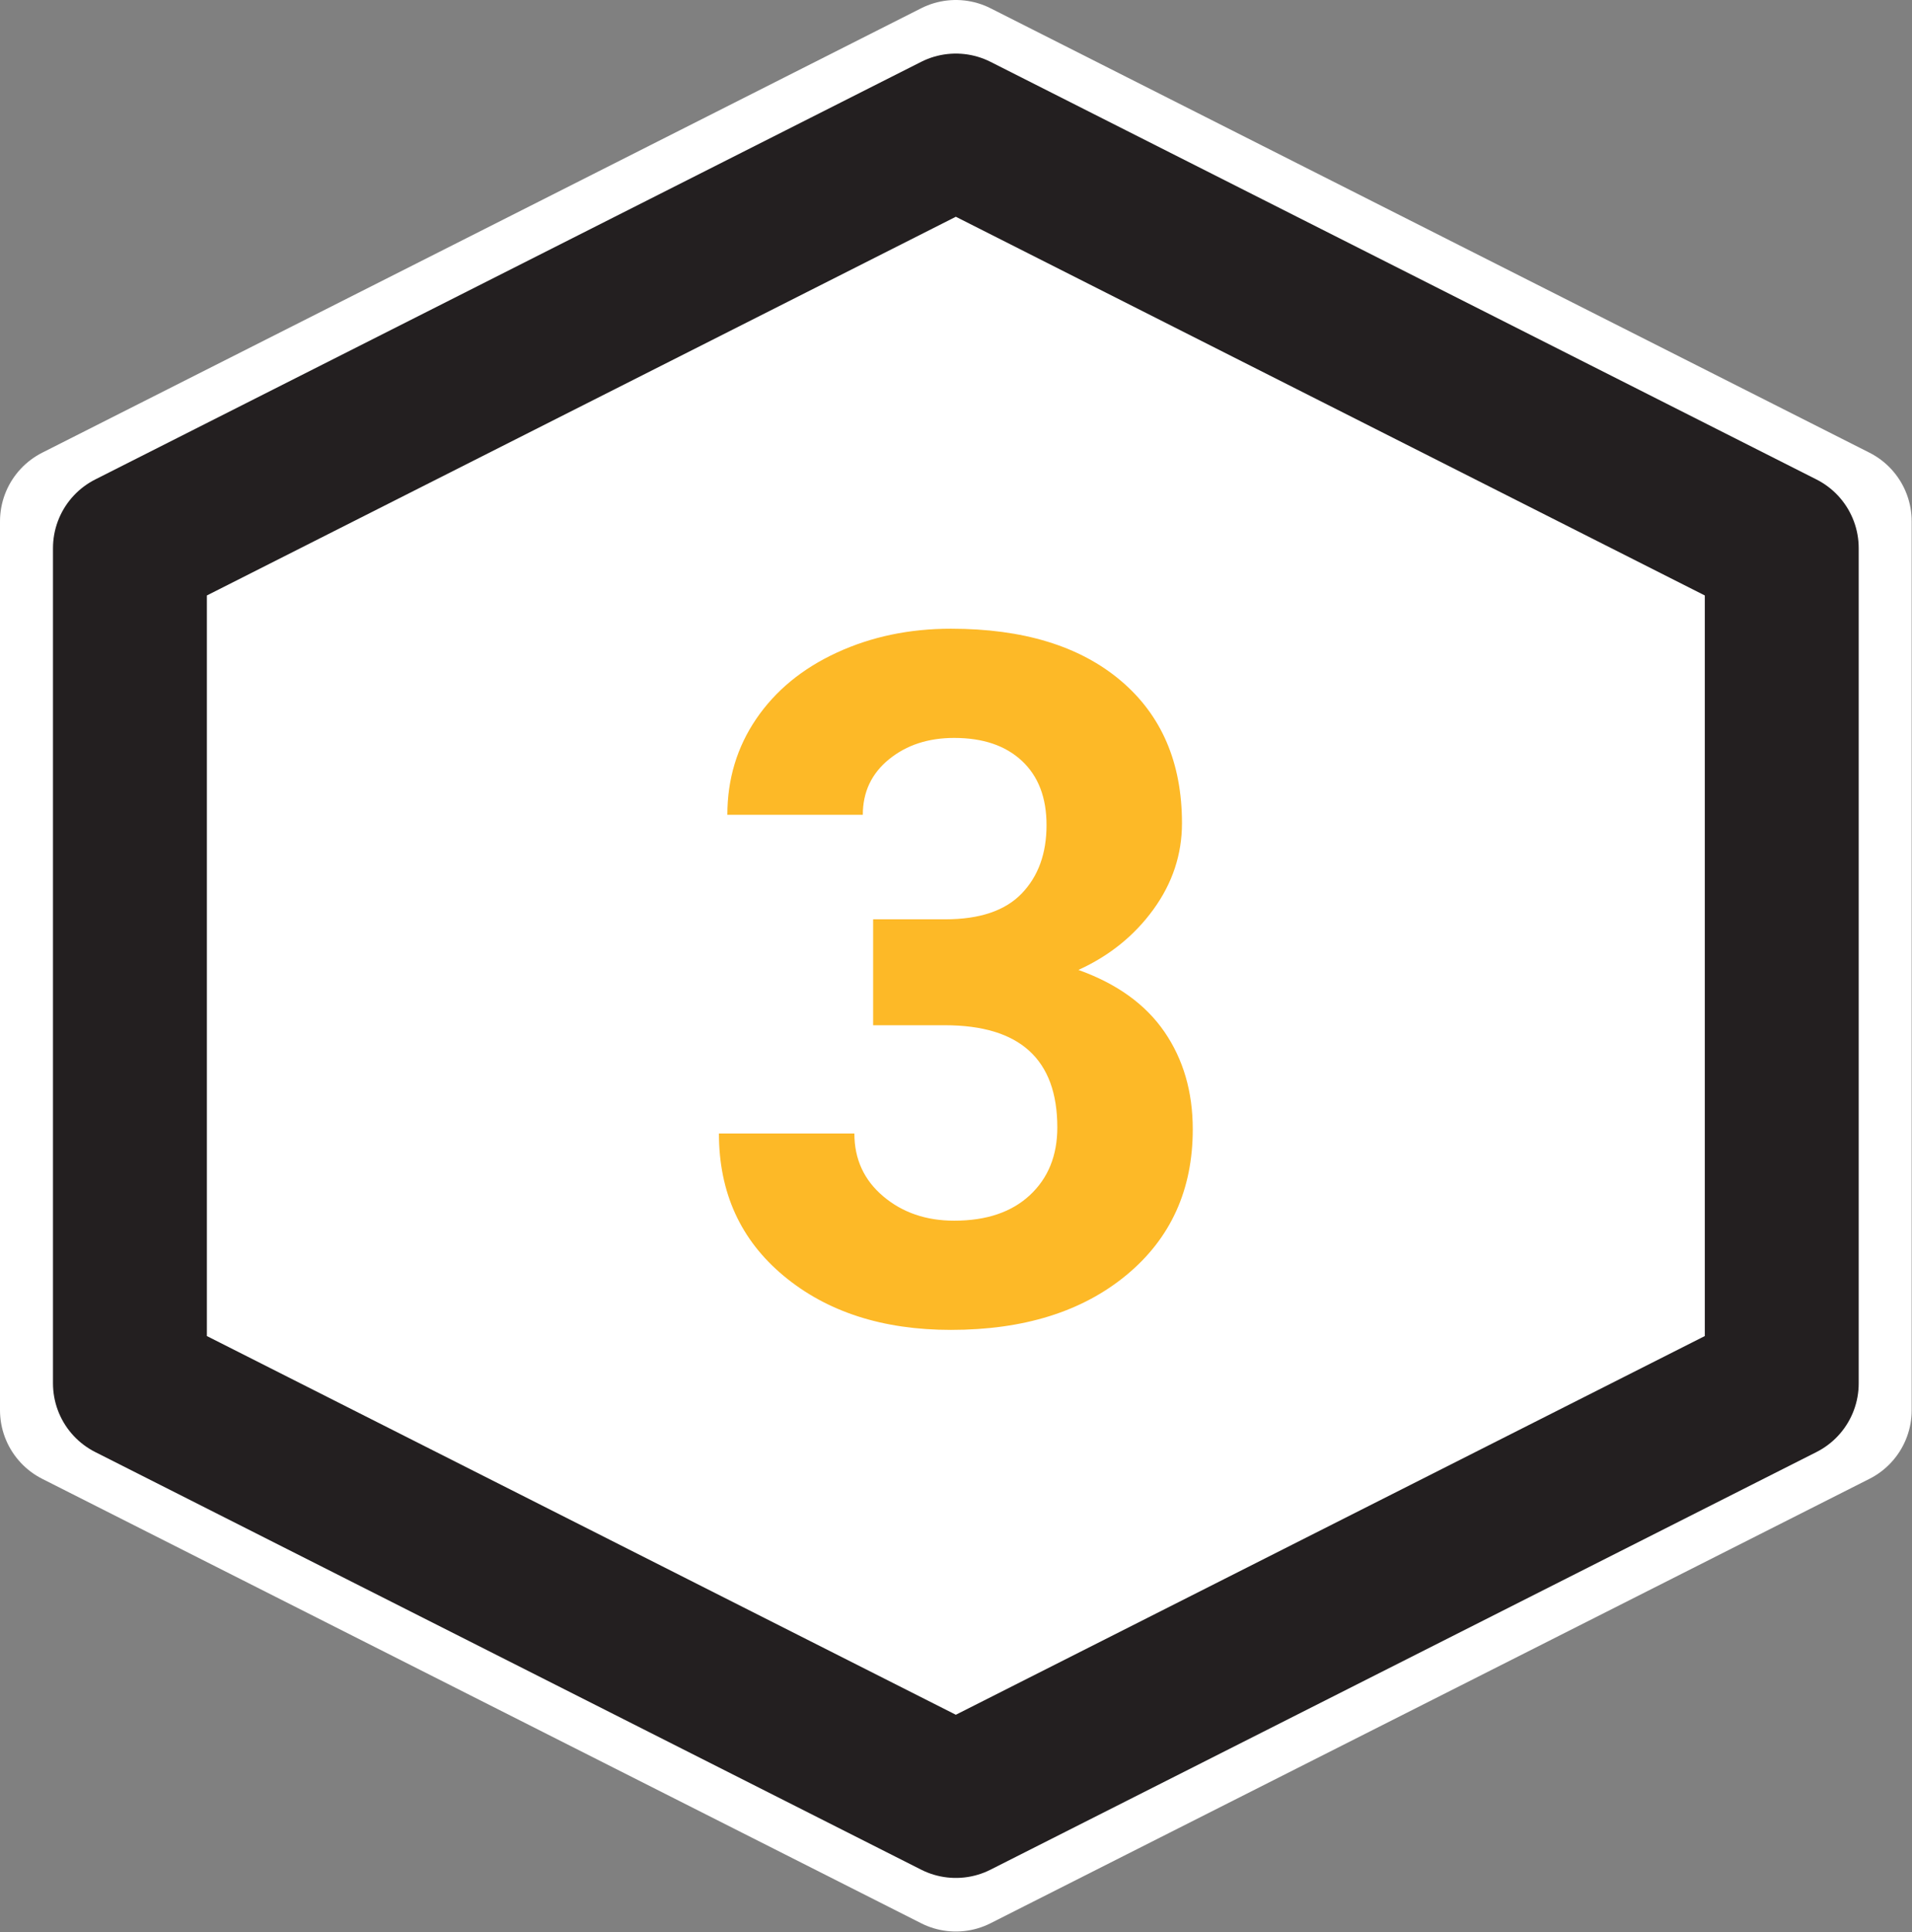 <?xml version="1.0" encoding="UTF-8" standalone="no"?><!DOCTYPE svg PUBLIC "-//W3C//DTD SVG 1.1//EN" "http://www.w3.org/Graphics/SVG/1.1/DTD/svg11.dtd"><svg width="100%" height="100%" viewBox="0 0 1909 1929" version="1.1" xmlns="http://www.w3.org/2000/svg" xmlns:xlink="http://www.w3.org/1999/xlink" xml:space="preserve" xmlns:serif="http://www.serif.com/" style="fill-rule:evenodd;clip-rule:evenodd;stroke-linecap:round;stroke-linejoin:round;stroke-miterlimit:1.5;"><rect x="0" y="0" width="1909" height="1929" fill="#808080" stroke="none"/><path d="M954.342,76.825l877.517,443.68l0,887.36l-877.517,443.68l-877.517,-443.68l-0,-887.36l877.517,-443.68Z" style="fill:#fff;stroke:#fff;stroke-width:153.65px;"/><path d="M954.342,130.319l824.617,416.933l-0,833.866l-824.617,416.934l-824.617,-416.934l0,-833.866l824.617,-416.933Z" style="fill:#fff;stroke:#231f20;stroke-width:153.65px;"/><path d="M871.751,917.811l72.062,0c34.316,0 59.74,-8.578 76.274,-25.736c16.534,-17.158 24.801,-39.931 24.801,-68.319c-0,-27.452 -8.189,-48.821 -24.567,-64.107c-16.378,-15.286 -38.917,-22.929 -67.617,-22.929c-25.892,0 -47.573,7.097 -65.043,21.291c-17.47,14.194 -26.204,32.678 -26.204,55.451l-135.234,-0c0,-35.563 9.593,-67.461 28.778,-95.693c19.186,-28.232 46.014,-50.303 80.485,-66.213c34.471,-15.91 72.452,-23.865 113.943,-23.865c72.062,0 128.526,17.236 169.393,51.707c40.866,34.471 61.299,81.967 61.299,142.487c0,31.195 -9.514,59.895 -28.544,86.1c-19.029,26.204 -43.986,46.325 -74.87,60.364c38.371,13.726 66.993,34.315 85.867,61.767c18.873,27.452 28.31,59.896 28.31,97.331c-0,60.52 -22.071,109.029 -66.213,145.528c-44.142,36.499 -102.556,54.749 -175.242,54.749c-68.007,-0 -123.613,-17.938 -166.82,-53.813c-43.206,-35.875 -64.809,-83.293 -64.809,-142.253l135.234,0c-0,25.581 9.592,46.482 28.778,62.704c19.185,16.222 42.816,24.332 70.892,24.332c32.132,0 57.322,-8.5 75.572,-25.502c18.249,-17.002 27.374,-39.541 27.374,-67.617c0,-68.007 -37.435,-102.01 -112.305,-102.01l-71.594,0l0,-105.754Z" style="fill:#fdb927;fill-rule:nonzero;"/></svg>